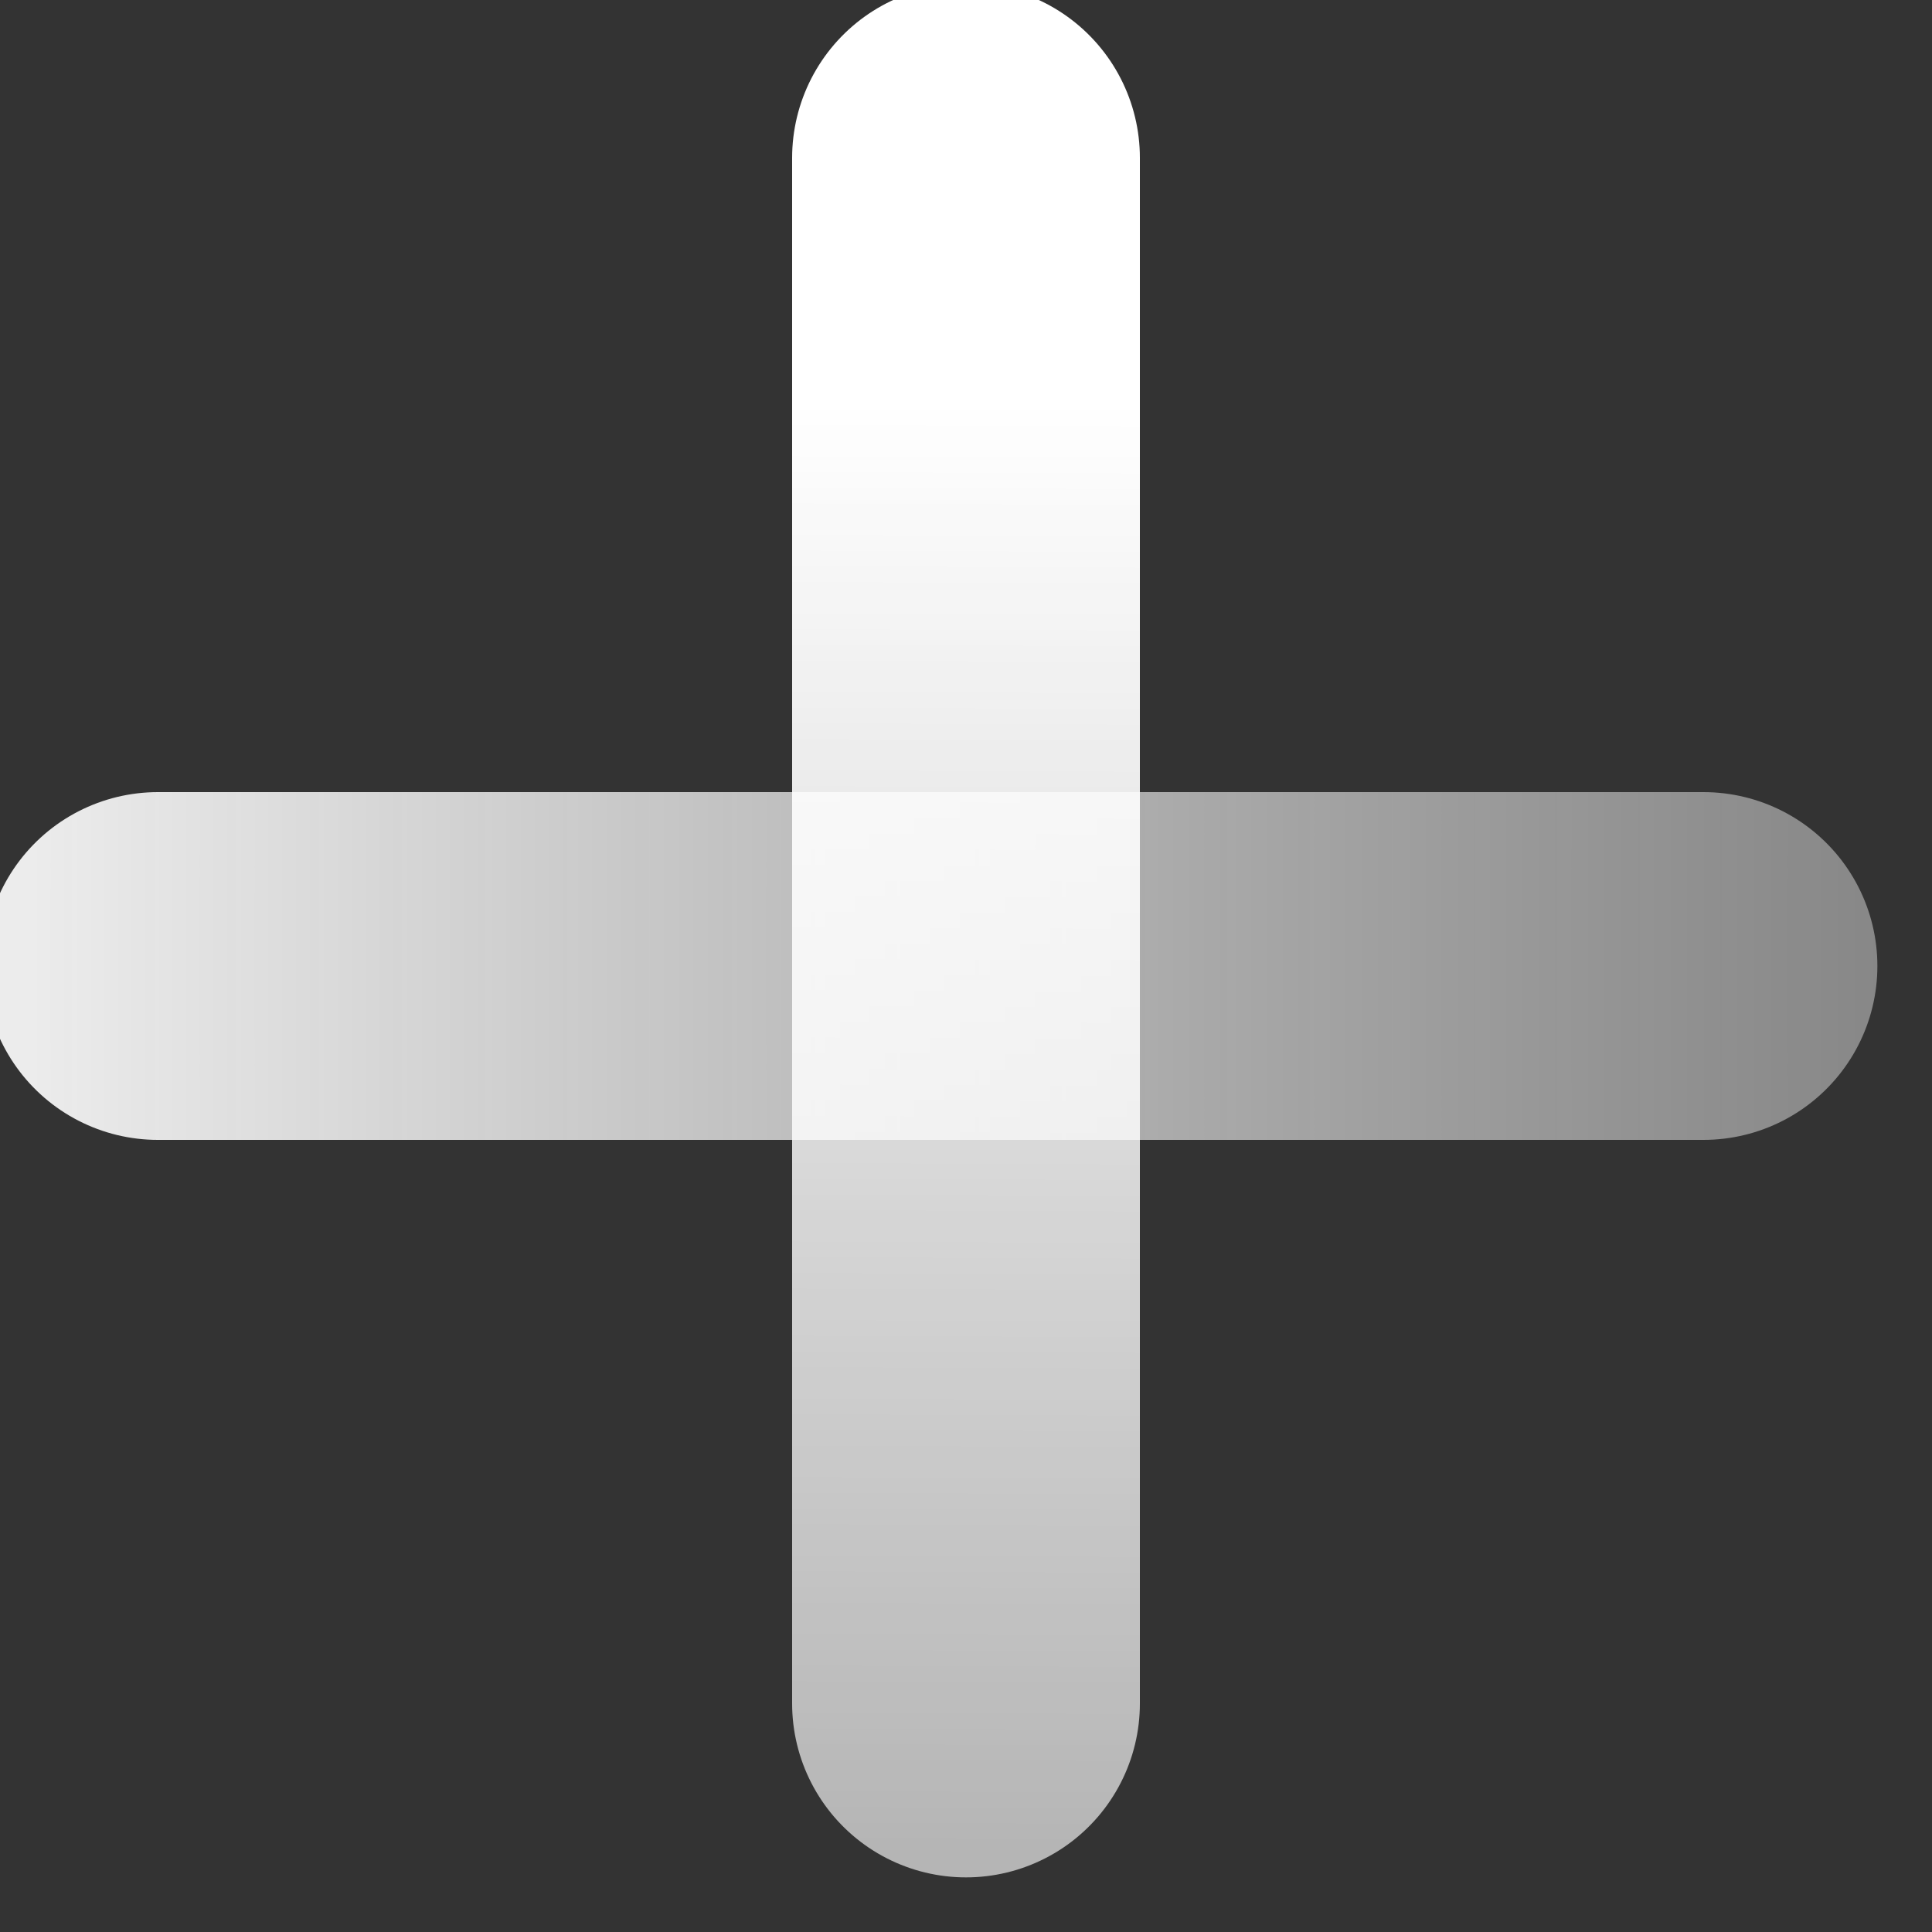 <?xml version="1.0" encoding="UTF-8" standalone="no"?>
<svg
   width="100%"
   height="100%"
   viewBox="0 0 100 100"
   fill="none"
   version="1.1"
   id="svg2"
   sodipodi:docname="Plus.Animated.Loop 2.svg"
   inkscape:version="1.3.2 (091e20e, 2023-11-25)"
   xmlns:inkscape="http://www.inkscape.org/namespaces/inkscape"
   xmlns:sodipodi="http://sodipodi.sourceforge.net/DTD/sodipodi-0.dtd"
   xmlns:xlink="http://www.w3.org/1999/xlink"
   xmlns="http://www.w3.org/2000/svg"
   xmlns:svg="http://www.w3.org/2000/svg">
  <rect x="0" y="0" width="100" height="100" fill="#333333" stroke="none"/>
  <defs
     id="defs2">
    <linearGradient
       id="linearGradient11"
       inkscape:collect="always">
      <stop
         style="stop-color:#ececec;stop-opacity:1;"
         offset="0"
         id="stop10" />
      <stop
         style="stop-color:#c8c8c8;stop-opacity:0.538;"
         offset="1"
         id="stop11" />
    </linearGradient>
    <linearGradient
       id="linearGradient2"
       inkscape:collect="always">
      <stop
         style="stop-color:#ffffff;stop-opacity:1;"
         offset="0"
         id="stop2" />
      <stop
         style="stop-color:#ffffff;stop-opacity:0.538;"
         offset="1"
         id="stop3" />
    </linearGradient>
    <linearGradient
       inkscape:collect="always"
       xlink:href="#linearGradient11"
       id="linearGradient3"
       x1="7.611"
       y1="50.738"
       x2="89.765"
       y2="50.738"
       gradientUnits="userSpaceOnUse"
       gradientTransform="matrix(1.225,0,0,1.225,-7.746,-12.154)" />
    <linearGradient
       inkscape:collect="always"
       xlink:href="#linearGradient2"
       id="linearGradient10"
       x1="50"
       y1="20.032"
       x2="49.628"
       y2="112.265"
       gradientUnits="userSpaceOnUse"
       gradientTransform="matrix(1.038,0,0,1.038,-1.875,0.021)" />
  </defs>
  <sodipodi:namedview
     id="namedview2"
     pagecolor="#505050"
     bordercolor="#eeeeee"
     borderopacity="1"
     inkscape:showpageshadow="0"
     inkscape:pageopacity="0"
     inkscape:pagecheckerboard="0"
     inkscape:deskcolor="#505050"
     inkscape:zoom="2.6880053"
     inkscape:cx="47.24693"
     inkscape:cy="71.242418"
     inkscape:current-layer="svg2" />
  <style
     id="style1">
     .line-plus1-a {animation:line-plus1-draw 2s infinite; stroke-dasharray: 150;}
     .line-plus1-b {animation:line-plus1-draw 2s infinite; stroke-dasharray: 150;}
     @keyframes line-plus1-draw {
         0%{stroke-dashoffset: 150;}
         100%{stroke-dashoffset: 0;}
     }
     @media (prefers-reduced-motion: reduce) {
         .line-plus1-a, .line-plus1-b {
             animation: none;
         }
     }
</style>
  <line
     class="line-plus1-b stroke1"
     x1="8.172"
     y1="50"
     x2="88.173"
     y2="50"
     stroke="rgba(239,239,239,1)"
     stroke-width="2.9px"
     id="line2"
     style="stroke:url(#linearGradient3);stroke-width:18;stroke-linecap:round;stroke-linejoin:round;stroke-dasharray:931.035;stroke-dashoffset:0" />
  <line
     class="line-plus1-a stroke1"
     x1="50"
     y1="8.172"
     x2="50"
     y2="88.173"
     stroke="rgba(239,239,239,1)"
     stroke-width="2.9px"
     style="mix-blend-mode:soft-light;fill:none;stroke:url(#linearGradient10);stroke-width:18;stroke-linecap:round;stroke-linejoin:round;stroke-dasharray:931.034;stroke-dashoffset:0"
     id="line1" />
</svg>
